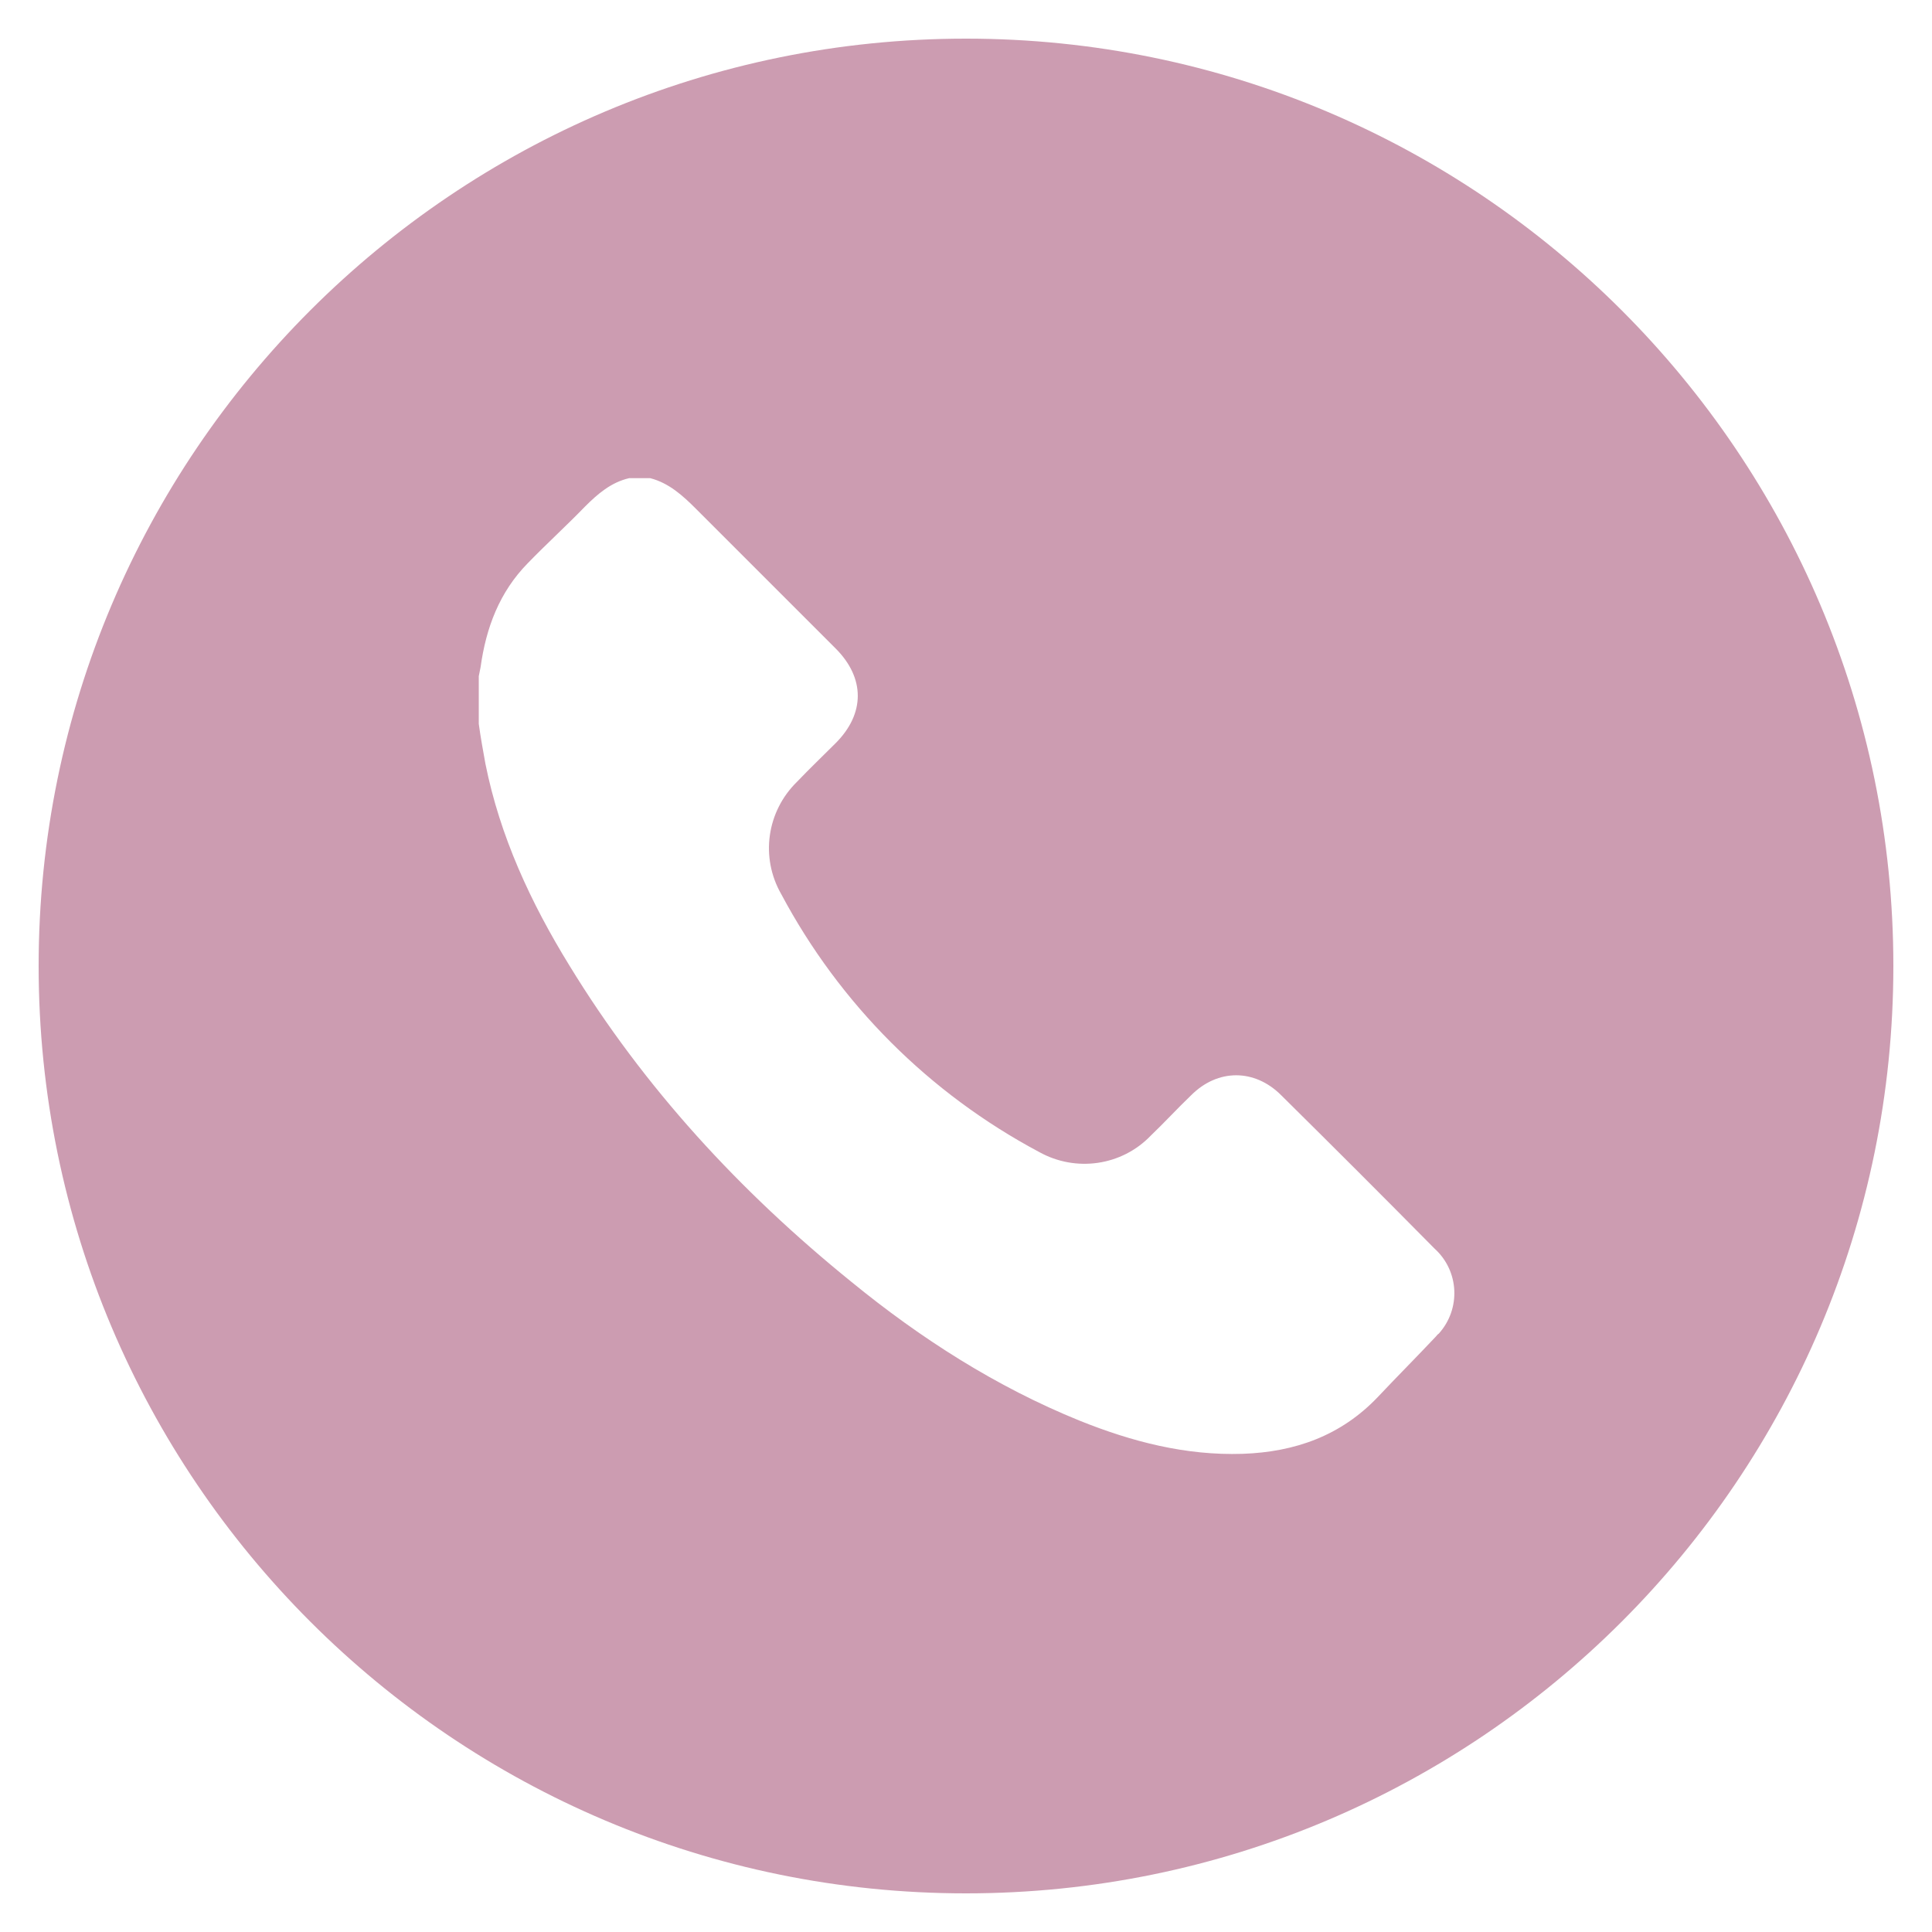 <?xml version="1.0" encoding="UTF-8"?> <svg xmlns="http://www.w3.org/2000/svg" xmlns:xlink="http://www.w3.org/1999/xlink" version="1.1" id="Layer_1" x="0px" y="0px" viewBox="0 0 320 320" style="enable-background:new 0 0 320 320;" xml:space="preserve"> <style type="text/css"> .st0{fill:#CC9CB1;} </style> <path class="st0" d="M160,6.4C75.2,6.4,6.4,75.2,6.4,160S75.2,313.6,160,313.6S313.6,244.8,313.6,160l0,0 C313.6,75.2,244.8,6.4,160,6.4z M237.8,221.4c-3.2,3.4-6.4,6.6-9.6,10c-6.1,6.4-13.7,9.1-22.4,9.4c-9.4,0.3-18.3-2-27-5.5 c-13.8-5.6-26.3-13.6-37.8-23c-18.4-14.9-34.3-32.1-46.7-52.4c-6.4-10.4-11.5-21.4-13.9-33.4c-0.4-2.2-0.8-4.4-1.1-6.6V112 c0.1-0.5,0.2-1,0.3-1.5c0.9-6.5,3.1-12.4,7.8-17.2c3.1-3.2,6.4-6.2,9.5-9.4c2.1-2.1,4.3-4,7.3-4.7h3.5c3.1,0.8,5.4,2.9,7.6,5.1 c7.7,7.7,15.4,15.4,23.1,23.1c4.9,4.9,4.9,10.8,0,15.7c-2.1,2.1-4.3,4.2-6.4,6.4c-5,4.9-6.1,12.5-2.6,18.6 c9.7,18.2,24.5,33,42.7,42.7c6.1,3.4,13.7,2.3,18.5-2.7c2.3-2.2,4.4-4.5,6.7-6.7c4.4-4.4,10.5-4.4,14.9,0c8.5,8.4,17,16.9,25.4,25.4 c4.1,3.7,4.4,10,0.7,14.1C238.1,221,238,221.2,237.8,221.4L237.8,221.4z"></path> </svg> 